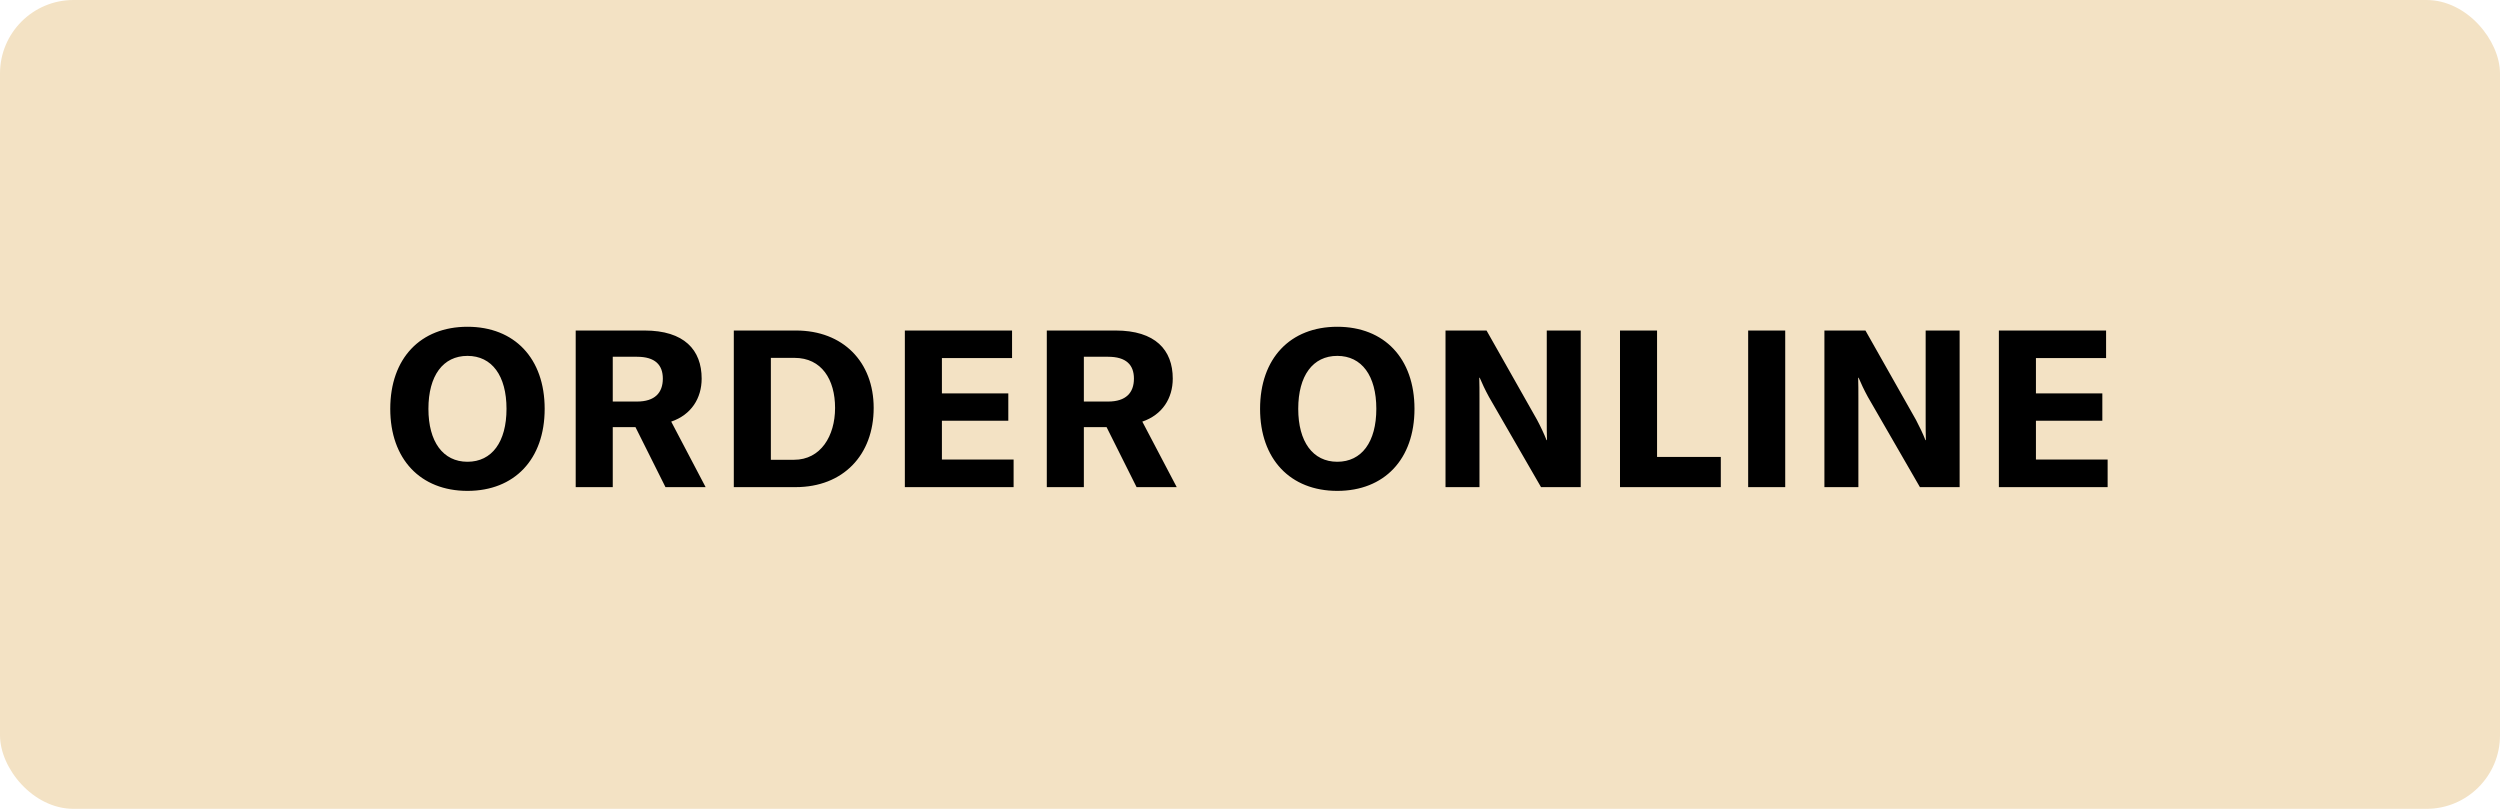 <?xml version="1.0" encoding="utf-8"?>
<svg xmlns="http://www.w3.org/2000/svg" width="136" height="44" viewBox="0 0 136 44" fill="none">
<rect width="136" height="44" rx="4" fill="#F3E2C4"/>
<path d="M25.43 26.704C27.986 26.704 29.63 24.988 29.63 22.24C29.63 19.492 27.986 17.776 25.43 17.776C22.874 17.776 21.23 19.492 21.23 22.24C21.23 24.976 22.874 26.704 25.43 26.704ZM25.43 25.12C24.098 25.12 23.306 24.028 23.306 22.24C23.306 20.44 24.098 19.36 25.43 19.36C26.762 19.36 27.554 20.44 27.554 22.24C27.554 24.04 26.762 25.12 25.43 25.12ZM38.386 26.5L36.514 22.936C37.606 22.564 38.17 21.664 38.17 20.596C38.17 19.036 37.222 17.98 35.062 17.98H31.318V26.5H33.334V23.236H34.57L36.202 26.5H38.386ZM34.654 19.408C35.638 19.408 36.058 19.852 36.058 20.596C36.058 21.364 35.626 21.844 34.654 21.844H33.334V19.408H34.654ZM43.279 26.5C45.871 26.5 47.528 24.748 47.528 22.192C47.528 19.684 45.859 17.98 43.303 17.98H39.919V26.5H43.279ZM41.935 19.468H43.219C44.696 19.468 45.428 20.644 45.428 22.192C45.428 23.716 44.648 25.012 43.196 25.012H41.935V19.468ZM51.24 21.4V19.48H55.056V17.98H49.224V26.5H55.14V25H51.24V22.888H54.852V21.4H51.24ZM64.014 26.5L62.142 22.936C63.234 22.564 63.798 21.664 63.798 20.596C63.798 19.036 62.85 17.98 60.69 17.98H56.946V26.5H58.962V23.236H60.198L61.83 26.5H64.014ZM60.282 19.408C61.266 19.408 61.686 19.852 61.686 20.596C61.686 21.364 61.254 21.844 60.282 21.844H58.962V19.408H60.282ZM72.748 26.704C75.304 26.704 76.948 24.988 76.948 22.24C76.948 19.492 75.304 17.776 72.748 17.776C70.192 17.776 68.548 19.492 68.548 22.24C68.548 24.976 70.192 26.704 72.748 26.704ZM72.748 25.12C71.416 25.12 70.624 24.028 70.624 22.24C70.624 20.44 71.416 19.36 72.748 19.36C74.08 19.36 74.872 20.44 74.872 22.24C74.872 24.04 74.08 25.12 72.748 25.12ZM80.484 26.5V21.676C80.484 21.256 80.484 20.896 80.472 20.548H80.496C80.628 20.86 80.784 21.196 81 21.592L83.832 26.5H85.992V17.98H84.144V22.852C84.144 23.26 84.144 23.608 84.156 23.944H84.132C84.012 23.632 83.808 23.2 83.616 22.84L80.868 17.98H78.636V26.5H80.484ZM93.612 26.5V24.856H90.144V17.98H88.128V26.5H93.612ZM97.116 26.5V17.98H95.1V26.5H97.116ZM101.096 26.5V21.676C101.096 21.256 101.096 20.896 101.084 20.548H101.108C101.24 20.86 101.396 21.196 101.612 21.592L104.444 26.5H106.604V17.98H104.756V22.852C104.756 23.26 104.756 23.608 104.768 23.944H104.744C104.624 23.632 104.42 23.2 104.228 22.84L101.48 17.98H99.248V26.5H101.096ZM110.755 21.4V19.48H114.571V17.98H108.739V26.5H114.655V25H110.755V22.888H114.367V21.4H110.755Z" fill="black"/>
</svg>